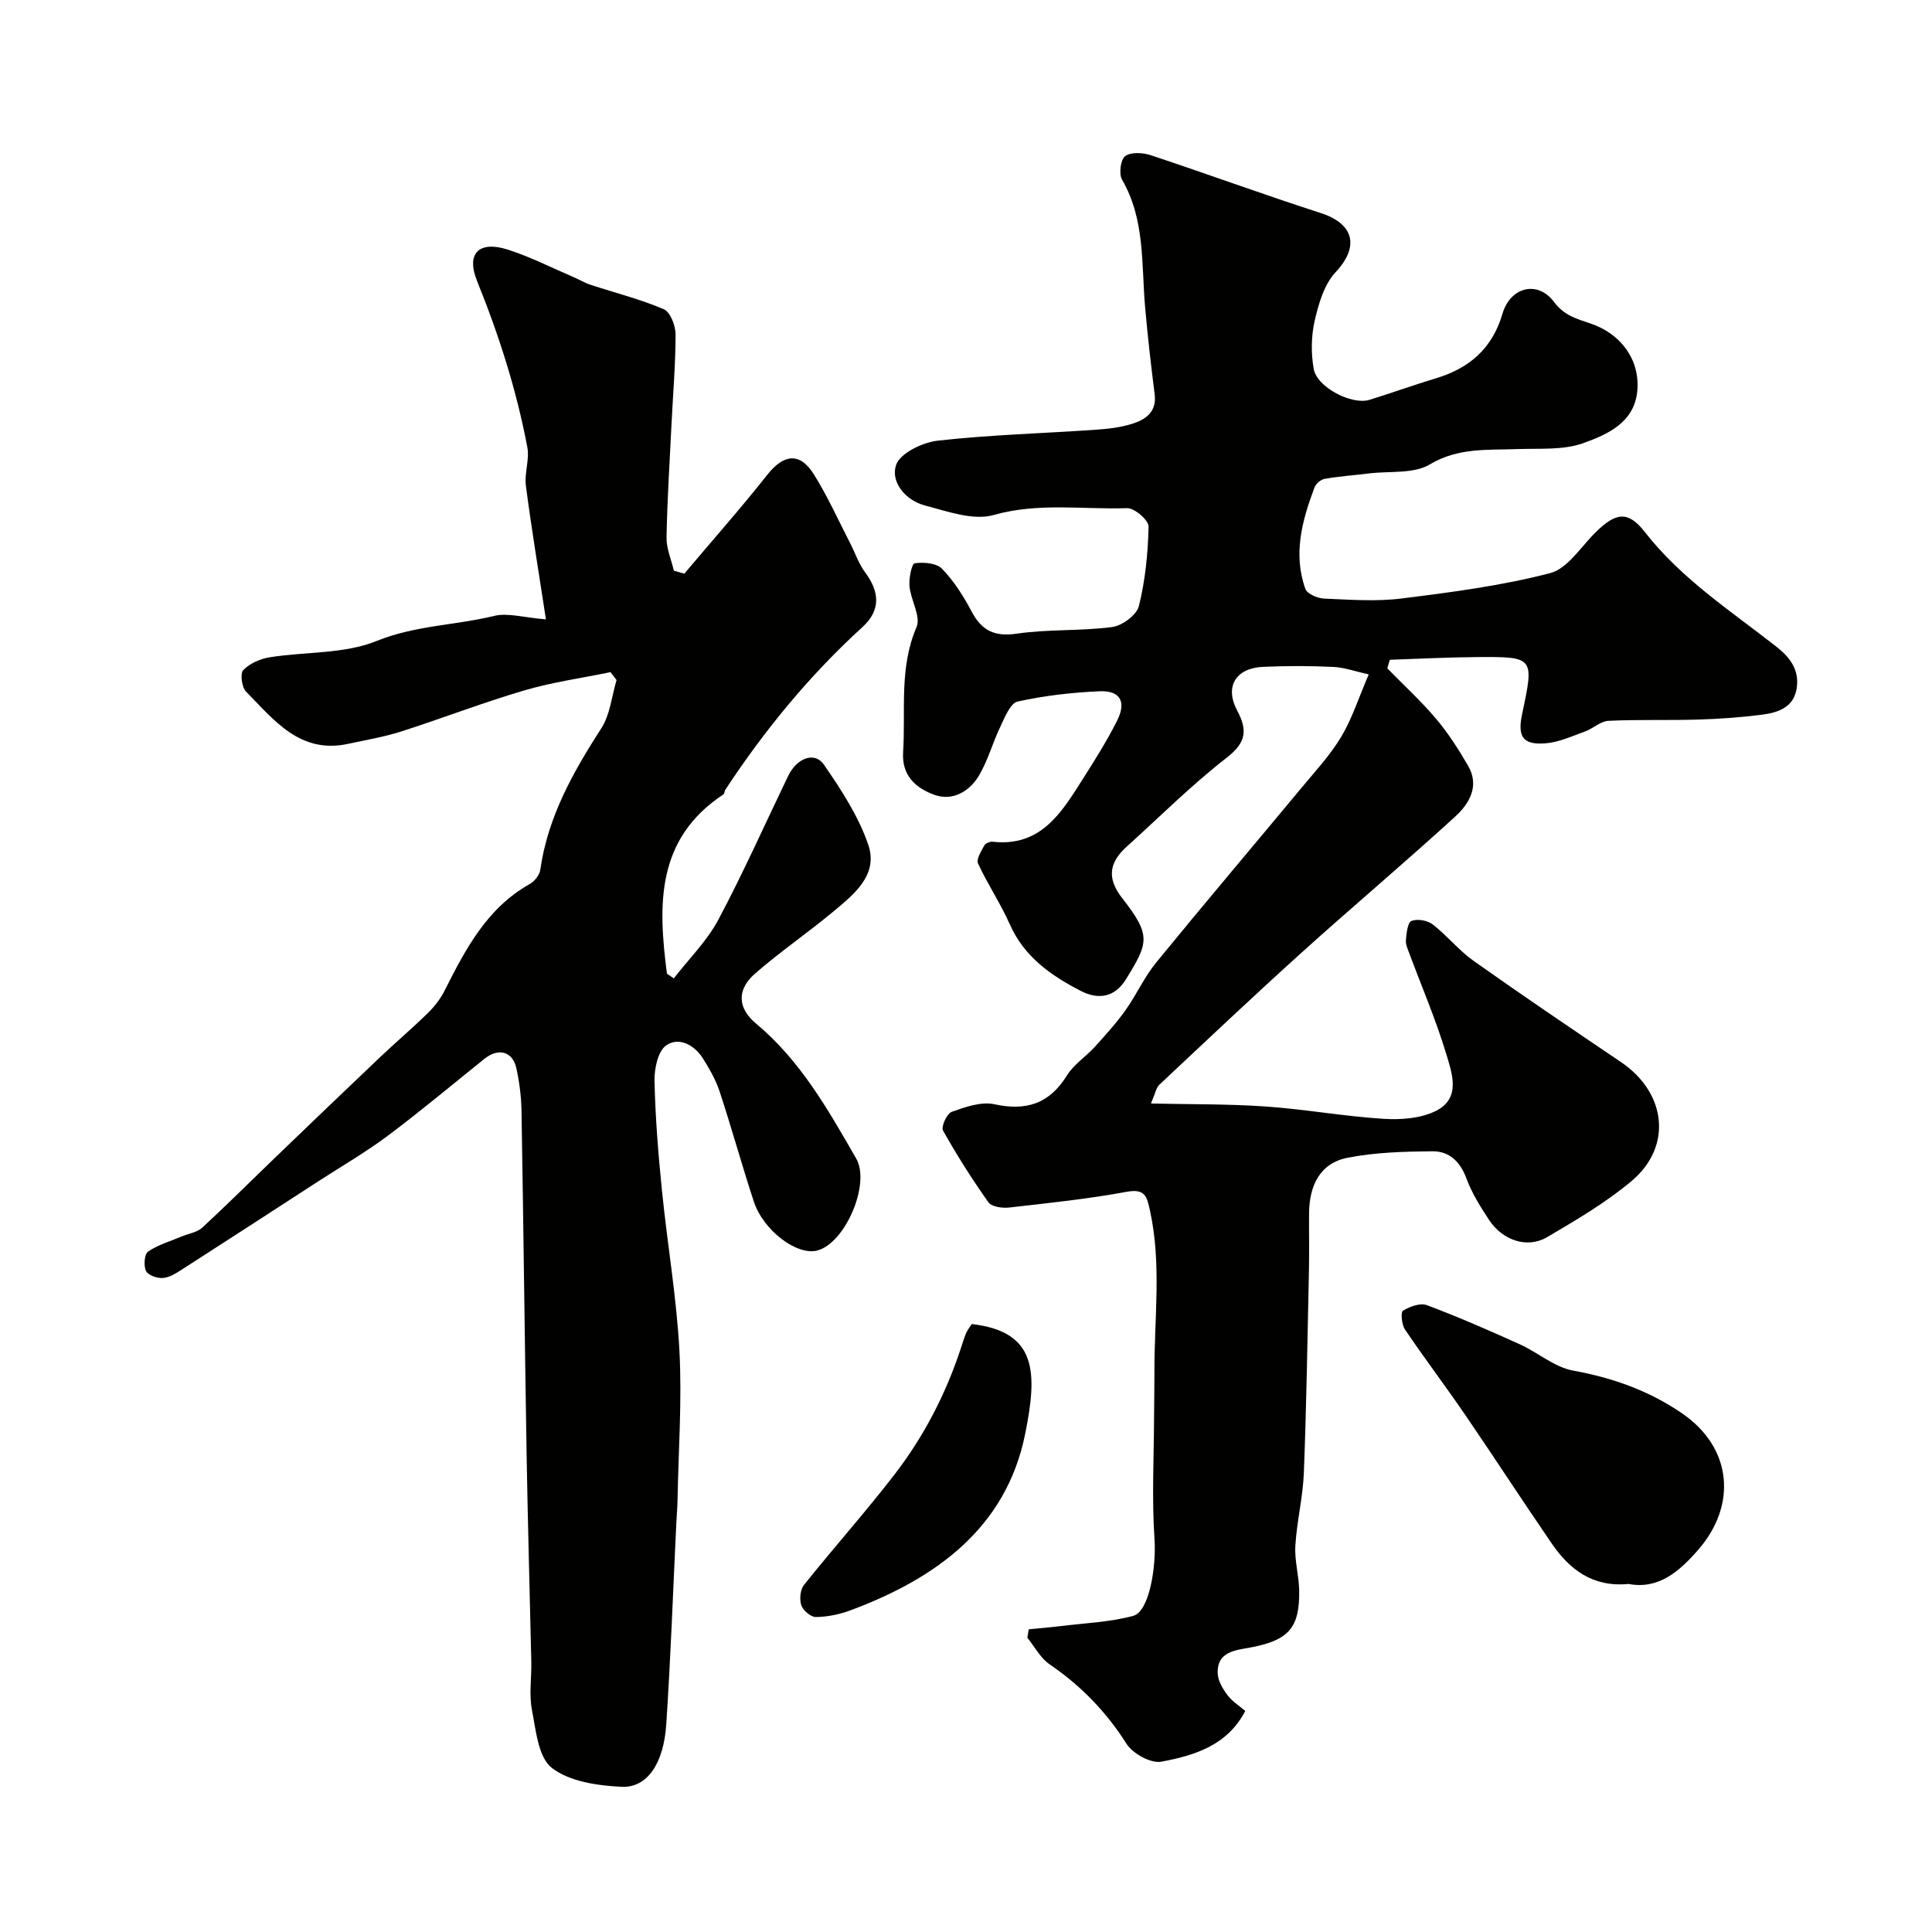 <svg enable-background="new 0 0 400 400" viewBox="0 0 400 400" xmlns="http://www.w3.org/2000/svg"><g fill="#010100"><path d="m287.23 138.38c3.38 3.46 6.97 6.74 10.08 10.42 2.53 2.99 4.68 6.36 6.65 9.76 2.44 4.21.2 7.87-2.68 10.51-10.45 9.55-21.3 18.68-31.81 28.17-9.95 8.98-19.69 18.19-29.46 27.36-.62.58-.77 1.66-1.72 3.87 8.48.19 16.15.08 23.78.62 8.15.57 16.24 2.04 24.39 2.55 3.62.23 7.76-.08 10.89-1.67 5.23-2.66 3.24-7.91 2.01-11.98-2.12-6.99-5.02-13.73-7.57-20.59-.34-.91-.8-1.89-.71-2.8.13-1.39.34-3.59 1.14-3.92 1.2-.49 3.31-.14 4.39.7 3 2.32 5.43 5.4 8.51 7.58 10.05 7.12 20.26 14.02 30.47 20.92 9.43 6.37 10.73 17.5 2.19 24.66-5.33 4.47-11.46 8.07-17.49 11.61-4.1 2.4-9.21.67-12.02-3.61-1.78-2.72-3.56-5.55-4.67-8.58-1.29-3.5-3.59-5.63-7.02-5.6-5.87.05-11.84.22-17.58 1.34-5.76 1.13-7.91 5.81-7.97 11.43-.04 3.83.06 7.67-.02 11.5-.3 14.1-.52 28.2-1.06 42.29-.19 5.05-1.46 10.05-1.76 15.1-.19 3.07.74 6.18.79 9.28.13 7.8-2.25 10.3-10.06 11.79-3.05.58-7.05.79-6.8 5.46.08 1.52 1.07 3.15 2.04 4.44.97 1.28 2.43 2.19 3.66 3.24-3.71 7.17-10.55 9.22-17.37 10.51-2.16.41-5.93-1.67-7.22-3.71-4.22-6.66-9.45-12.03-15.92-16.45-1.91-1.3-3.1-3.65-4.61-5.51.1-.58.19-1.16.29-1.74 2.09-.21 4.19-.37 6.28-.63 5.13-.64 10.39-.82 15.34-2.15 3.38-.91 4.8-10.27 4.42-15.86-.58-8.5-.12-17.07-.09-25.61.01-3 .08-6 .07-9-.04-11.13 1.51-22.29-.91-33.4-.66-3-1.01-4.64-4.89-3.92-8.03 1.48-16.19 2.33-24.31 3.25-1.4.16-3.6-.16-4.26-1.09-3.39-4.78-6.54-9.75-9.4-14.86-.43-.78.8-3.51 1.79-3.86 2.81-1 6.09-2.17 8.82-1.58 6.66 1.45 11.43-.11 15.07-5.99 1.4-2.26 3.88-3.84 5.72-5.86 2.23-2.46 4.47-4.93 6.39-7.63 2.26-3.17 3.87-6.84 6.32-9.83 9.97-12.2 20.16-24.22 30.23-36.34 2.83-3.4 5.88-6.7 8.13-10.47 2.22-3.72 3.56-7.96 5.67-12.87-2.76-.61-5.04-1.45-7.34-1.55-4.82-.23-9.67-.23-14.49-.02-5.69.24-8.05 4.08-5.41 9.04 2.19 4.12 1.87 6.64-2.16 9.77-7.28 5.66-13.85 12.22-20.71 18.42-3.61 3.27-4.19 6.51-.91 10.69 6.06 7.73 5.4 9.23.75 16.78-2.35 3.83-5.82 4.22-9.32 2.41-6.17-3.17-11.75-7.06-14.74-13.84-1.91-4.31-4.59-8.28-6.56-12.56-.41-.88.68-2.56 1.31-3.74.24-.45 1.16-.82 1.72-.76 9.94 1.11 14.22-5.98 18.58-12.85 2.53-3.98 5.06-7.99 7.18-12.2 1.97-3.92.66-6.28-3.59-6.1-5.7.24-11.45.9-17.01 2.13-1.51.34-2.64 3.27-3.57 5.2-1.61 3.34-2.57 7.03-4.46 10.18-1.97 3.28-5.49 5.29-9.23 3.92-3.69-1.36-6.75-3.84-6.44-8.83.55-8.65-.87-17.41 2.78-25.88.94-2.2-1.2-5.59-1.46-8.48-.15-1.62.47-4.65 1.08-4.74 1.84-.27 4.51-.05 5.66 1.14 2.46 2.54 4.44 5.66 6.1 8.81 2.11 3.99 4.74 5.3 9.39 4.62 6.5-.95 13.2-.51 19.73-1.37 2.08-.27 5.08-2.49 5.54-4.35 1.32-5.34 1.88-10.94 2-16.46.03-1.3-2.92-3.85-4.43-3.8-9.19.31-18.38-1.21-27.65 1.42-4.25 1.2-9.6-.77-14.27-1.99-3.99-1.05-7.1-4.86-5.93-8.36.82-2.45 5.49-4.7 8.67-5.05 10.8-1.21 21.71-1.5 32.57-2.25 2.6-.18 5.26-.47 7.72-1.26 2.74-.88 5.04-2.46 4.58-6.09-.76-6.01-1.45-12.03-1.98-18.07-.78-8.93.02-18.09-4.77-26.36-.69-1.2-.31-4.19.65-4.88 1.21-.88 3.67-.73 5.31-.18 11.74 3.89 23.36 8.16 35.13 11.95 6.93 2.23 8.12 6.93 3.11 12.28-2.35 2.51-3.5 6.48-4.31 10-.74 3.2-.78 6.77-.21 10.01.67 3.82 7.9 7.53 11.55 6.4 4.63-1.43 9.19-3.08 13.83-4.48 6.91-2.09 11.62-6.22 13.7-13.34 1.61-5.52 7.25-7.01 10.67-2.45 2.16 2.88 4.78 3.52 7.6 4.48 6.18 2.1 10.16 7.37 9.66 13.77-.51 6.68-6.17 9.19-11.2 10.99-4.17 1.49-9.08 1.06-13.67 1.23-6.18.23-12.2-.35-18.12 3.18-3.34 1.99-8.27 1.34-12.49 1.85-3.09.38-6.21.6-9.27 1.13-.8.14-1.81 1.01-2.1 1.79-2.56 6.81-4.47 13.78-1.89 20.99.37 1.03 2.5 1.95 3.86 2.01 5.35.23 10.78.64 16.06-.02 10.33-1.29 20.73-2.64 30.76-5.25 3.65-.95 6.4-5.51 9.48-8.52 4.2-4.1 6.68-4.41 10.16.05 7.56 9.69 17.74 16.27 27.2 23.7 2.96 2.32 4.79 4.92 4.2 8.65-.62 3.94-3.89 5.01-7.18 5.43-4.39.56-8.83.88-13.25 1.01-6.18.19-12.37-.04-18.53.26-1.65.08-3.19 1.6-4.87 2.21-2.69.97-5.41 2.24-8.2 2.45-4.67.36-5.8-1.38-4.81-6.08 2.51-11.8 2.51-11.86-9.36-11.78-6.01.04-12.01.36-18.02.56-.21.58-.37 1.18-.53 1.78z"/><path d="m113.03 128.23c-1.52-9.93-2.99-18.77-4.15-27.66-.34-2.6.78-5.42.3-7.96-2.23-11.83-5.88-23.23-10.4-34.41-2.34-5.78.41-8.42 6.35-6.52 4.7 1.5 9.16 3.79 13.72 5.74 1.16.5 2.26 1.17 3.46 1.56 5.06 1.66 10.26 2.96 15.13 5.05 1.35.58 2.43 3.4 2.43 5.19 0 6.26-.55 12.51-.85 18.77-.38 7.76-.88 15.52-1.02 23.28-.04 2.29.98 4.59 1.52 6.89.72.2 1.44.4 2.16.61 5.74-6.81 11.66-13.48 17.17-20.46 3.37-4.27 6.72-4.76 9.62-.15 2.86 4.54 5.06 9.49 7.53 14.27 1.04 2.02 1.77 4.26 3.1 6.05 3 4.01 3.31 7.84-.53 11.34-10.98 10.02-20.3 21.36-28.43 33.74-.17.27-.13.75-.35.9-14.06 9.28-13.53 23.01-11.71 37.12.47.33.94.65 1.42.98 3.11-4.01 6.84-7.69 9.2-12.1 5.19-9.74 9.68-19.86 14.48-29.81 1.8-3.73 5.49-5.12 7.41-2.33 3.58 5.2 7.17 10.69 9.18 16.59 2.13 6.27-3.02 10.31-7.35 13.91-5.28 4.38-10.97 8.27-16.13 12.78-3.72 3.26-3.65 7.08.24 10.32 9.2 7.67 14.92 17.83 20.74 27.95 3.01 5.24-2.28 17.54-8.08 19.04-4.18 1.08-11.14-4.12-13.12-10.14-2.48-7.55-4.59-15.23-7.08-22.78-.8-2.43-2.12-4.74-3.5-6.91-1.79-2.82-5.02-4.45-7.58-2.63-1.72 1.22-2.46 4.86-2.4 7.39.17 7.56.78 15.12 1.54 22.64 1.11 11.08 3.03 22.1 3.62 33.2.54 10.24-.2 20.54-.39 30.81-.03 1.65-.18 3.3-.26 4.95-.67 13.87-1.16 27.75-2.08 41.6-.54 8.12-3.97 13.16-9.27 12.9-4.94-.25-10.73-1.07-14.4-3.9-2.83-2.18-3.32-7.8-4.14-12.03-.62-3.21-.06-6.64-.13-9.98-.31-14.27-.73-28.53-.97-42.8-.4-23.77-.65-47.53-1.06-71.3-.05-2.93-.44-5.89-1.06-8.75-.77-3.53-3.72-4.29-6.63-1.95-6.65 5.33-13.18 10.82-20 15.92-4.66 3.48-9.74 6.42-14.63 9.59-9.34 6.05-18.66 12.12-28.03 18.13-1.21.78-2.59 1.64-3.94 1.73-1.17.08-3.05-.59-3.46-1.48-.51-1.08-.33-3.46.44-3.99 2.05-1.41 4.58-2.13 6.92-3.12 1.45-.61 3.23-.85 4.31-1.85 5.25-4.85 10.31-9.91 15.46-14.86 7.1-6.83 14.21-13.66 21.36-20.44 3.23-3.07 6.64-5.95 9.82-9.07 1.36-1.33 2.62-2.91 3.47-4.6 4.36-8.62 8.76-17.15 17.67-22.16.99-.56 2.04-1.86 2.19-2.94 1.55-10.96 6.79-20.23 12.66-29.35 1.81-2.82 2.13-6.6 3.13-9.94-.42-.55-.83-1.1-1.25-1.64-5.98 1.23-12.07 2.08-17.91 3.8-8.58 2.52-16.94 5.77-25.47 8.5-3.55 1.13-7.27 1.75-10.92 2.54-9.97 2.17-15.35-4.9-21.16-10.81-.89-.9-1.25-3.75-.57-4.46 1.32-1.37 3.49-2.33 5.43-2.64 7.42-1.19 15.46-.65 22.2-3.39 7.98-3.24 16.27-3.22 24.3-5.18 2.8-.69 6.03.33 10.73.71z"/><path d="m337.18 327.94c-7.46.72-12.21-2.99-15.9-8.36-6.08-8.86-11.93-17.88-18-26.75-4.05-5.92-8.39-11.64-12.4-17.58-.68-1.01-.91-3.58-.42-3.88 1.41-.86 3.59-1.67 4.96-1.15 6.49 2.43 12.86 5.22 19.19 8.08 3.77 1.7 7.2 4.76 11.1 5.47 8.16 1.48 15.62 4.13 22.46 8.79 10.65 7.25 11.37 19.19 3.46 28.27-3.89 4.47-8.22 8.3-14.45 7.11z"/><path d="m201.19 274.13c13.63 1.56 13.6 10.13 11.06 22.75-3.93 19.49-18.51 29.95-36.22 36.54-2.25.84-4.74 1.34-7.13 1.37-1.03.01-2.64-1.37-3-2.44-.41-1.23-.22-3.23.56-4.21 6.14-7.69 12.71-15.04 18.72-22.83 6.06-7.86 10.61-16.62 13.73-26.09.36-1.08.68-2.17 1.11-3.22.25-.58.68-1.09 1.17-1.87z"/></g></svg>